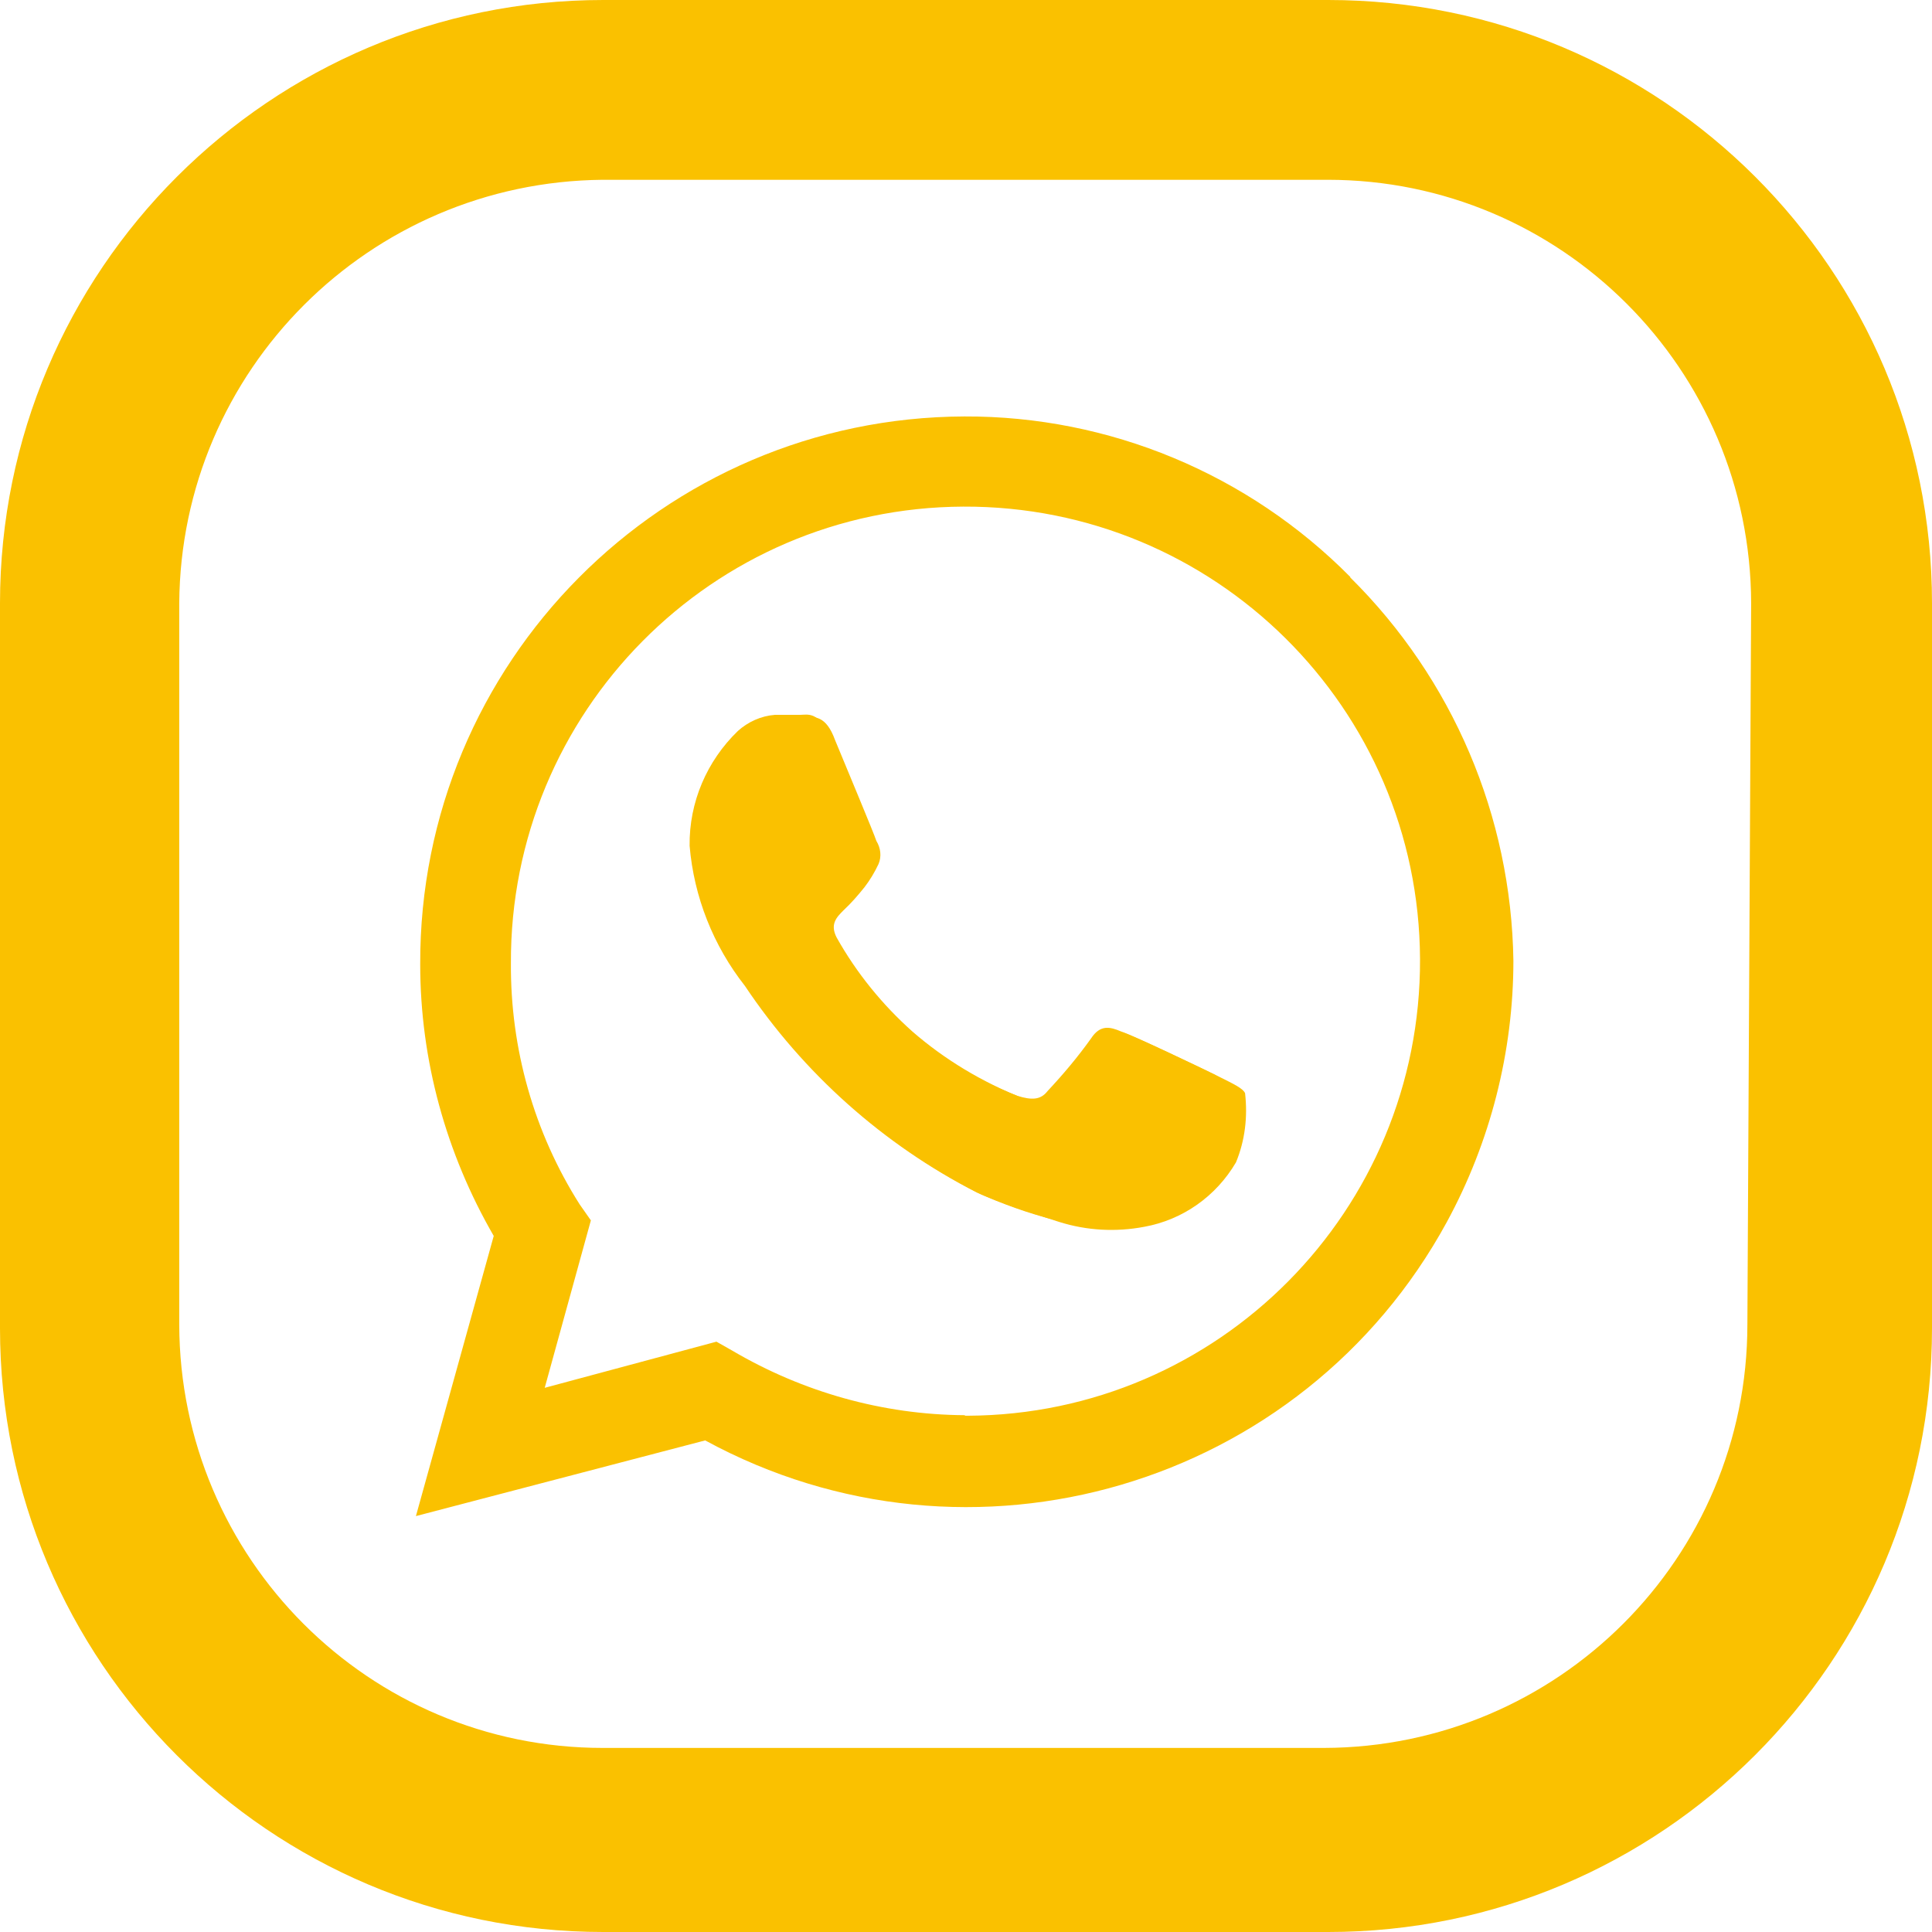 <?xml version="1.0" encoding="UTF-8"?>
<svg id="Capa_2" data-name="Capa 2" xmlns="http://www.w3.org/2000/svg" viewBox="0 0 36 36">
  <defs>
    <style>
      .cls-1 {
        fill: #fac100;
      }
    </style>
  </defs>
  <g id="Capa_1-2" data-name="Capa 1">
    <g id="Insta_icon_LP25-14-2" data-name="Insta icon LP25-14-2">
      <g id="Grupo_714" data-name="Grupo 714">
        <g id="Grupo_713" data-name="Grupo 713">
          <path id="Trazado_4621" data-name="Trazado 4621" class="cls-1" d="m24.75,0h-13.51C5.04,0,0,5.04,0,11.24v13.51c0,6.21,5.03,11.25,11.24,11.25h13.51c6.21,0,11.25-5.04,11.25-11.25v-13.51C36,5.03,30.96,0,24.75,0Zm7.81,24.68c0,4.35-3.53,7.88-7.89,7.89h-13.44c-4.35,0-7.88-3.53-7.89-7.89v-13.44c.03-4.34,3.54-7.85,7.89-7.89h13.51c4.35,0,7.88,3.53,7.89,7.89,0,0-.07,13.43-.07,13.44Z"/>
        </g>
      </g>
      <g id="Whasapp_icon_LP25-15-2" data-name="Whasapp icon LP25-15-2">
        <path id="Trazado_4623-2" data-name="Trazado 4623-2" class="cls-1" d="m23.03,21.66c-.37.63-.99,1.07-1.71,1.2-.53.1-1.07.07-1.58-.09-.39-.13-.86-.26-1.45-.51-1.75-.88-3.25-2.21-4.32-3.85-.59-.75-.95-1.66-1.03-2.61-.02-.81.31-1.59.9-2.14.17-.2.42-.31.69-.3h.47c.17,0,.39-.04.56.43.21.51.73,1.75.77,1.88.08.13.1.29.04.43-.07.15-.16.3-.26.43-.12.15-.25.3-.39.43-.13.13-.26.26-.13.51.37.66.85,1.25,1.41,1.75.61.53,1.3.94,2.05,1.24.18.13.43.09.56-.09.13-.17.64-.73.81-.98s.34-.21.56-.13,1.5.68,1.75.81h0c.26.13.43.21.47.3.05.44,0,.88-.17,1.29Z"/>
        <g id="Grupo_719-2" data-name="Grupo 719-2">
          <path id="Trazado_4624-2" data-name="Trazado 4624-2" class="cls-1" d="m22.64,20.03h0c-.26-.13-1.5-.73-1.75-.81-.21-.09-.39-.13-.56.13-.25.35-.52.67-.81.98-.13.17-.3.17-.56.09-.75-.29-1.44-.71-2.05-1.24-.56-.5-1.04-1.1-1.41-1.75-.13-.26,0-.39.13-.51s.26-.3.39-.43c.11-.13.2-.27.26-.43.07-.14.06-.31-.04-.43-.09-.13-.56-1.37-.77-1.88s-.43-.43-.56-.43h-.47c-.26.02-.5.13-.69.3-.58.56-.91,1.33-.9,2.14.08.95.44,1.86,1.03,2.61,1.09,1.63,2.58,2.96,4.32,3.85.47.21.96.39,1.45.51.51.17,1.06.2,1.58.09.71-.15,1.33-.58,1.71-1.2.18-.37.22-.8.13-1.2,0-.17-.17-.25-.42-.38Z"/>
          <path id="Trazado_4625-2" data-name="Trazado 4625-2" class="cls-1" d="m25.16,10.75h0c-1.9-1.92-4.49-3-7.19-2.99-5.62.02-10.16,4.59-10.14,10.21,0,1.78.48,3.52,1.37,5.06l-1.45,5.22,5.39-1.41c4.94,2.69,11.13.87,13.82-4.07.81-1.49,1.24-3.17,1.24-4.87-.04-2.69-1.13-5.25-3.04-7.14Zm-7.19,15.62c-1.52-.01-3.01-.43-4.32-1.2l-.3-.17-3.2.86.86-3.12-.21-.3c-.85-1.34-1.29-2.9-1.28-4.49-.02-4.68,3.75-8.49,8.43-8.51,4.68-.02,8.49,3.75,8.51,8.43.02,4.68-3.75,8.49-8.43,8.51-.01,0-.03,0-.04,0h0Z"/>
        </g>
      </g>
    </g>
  </g>
</svg>